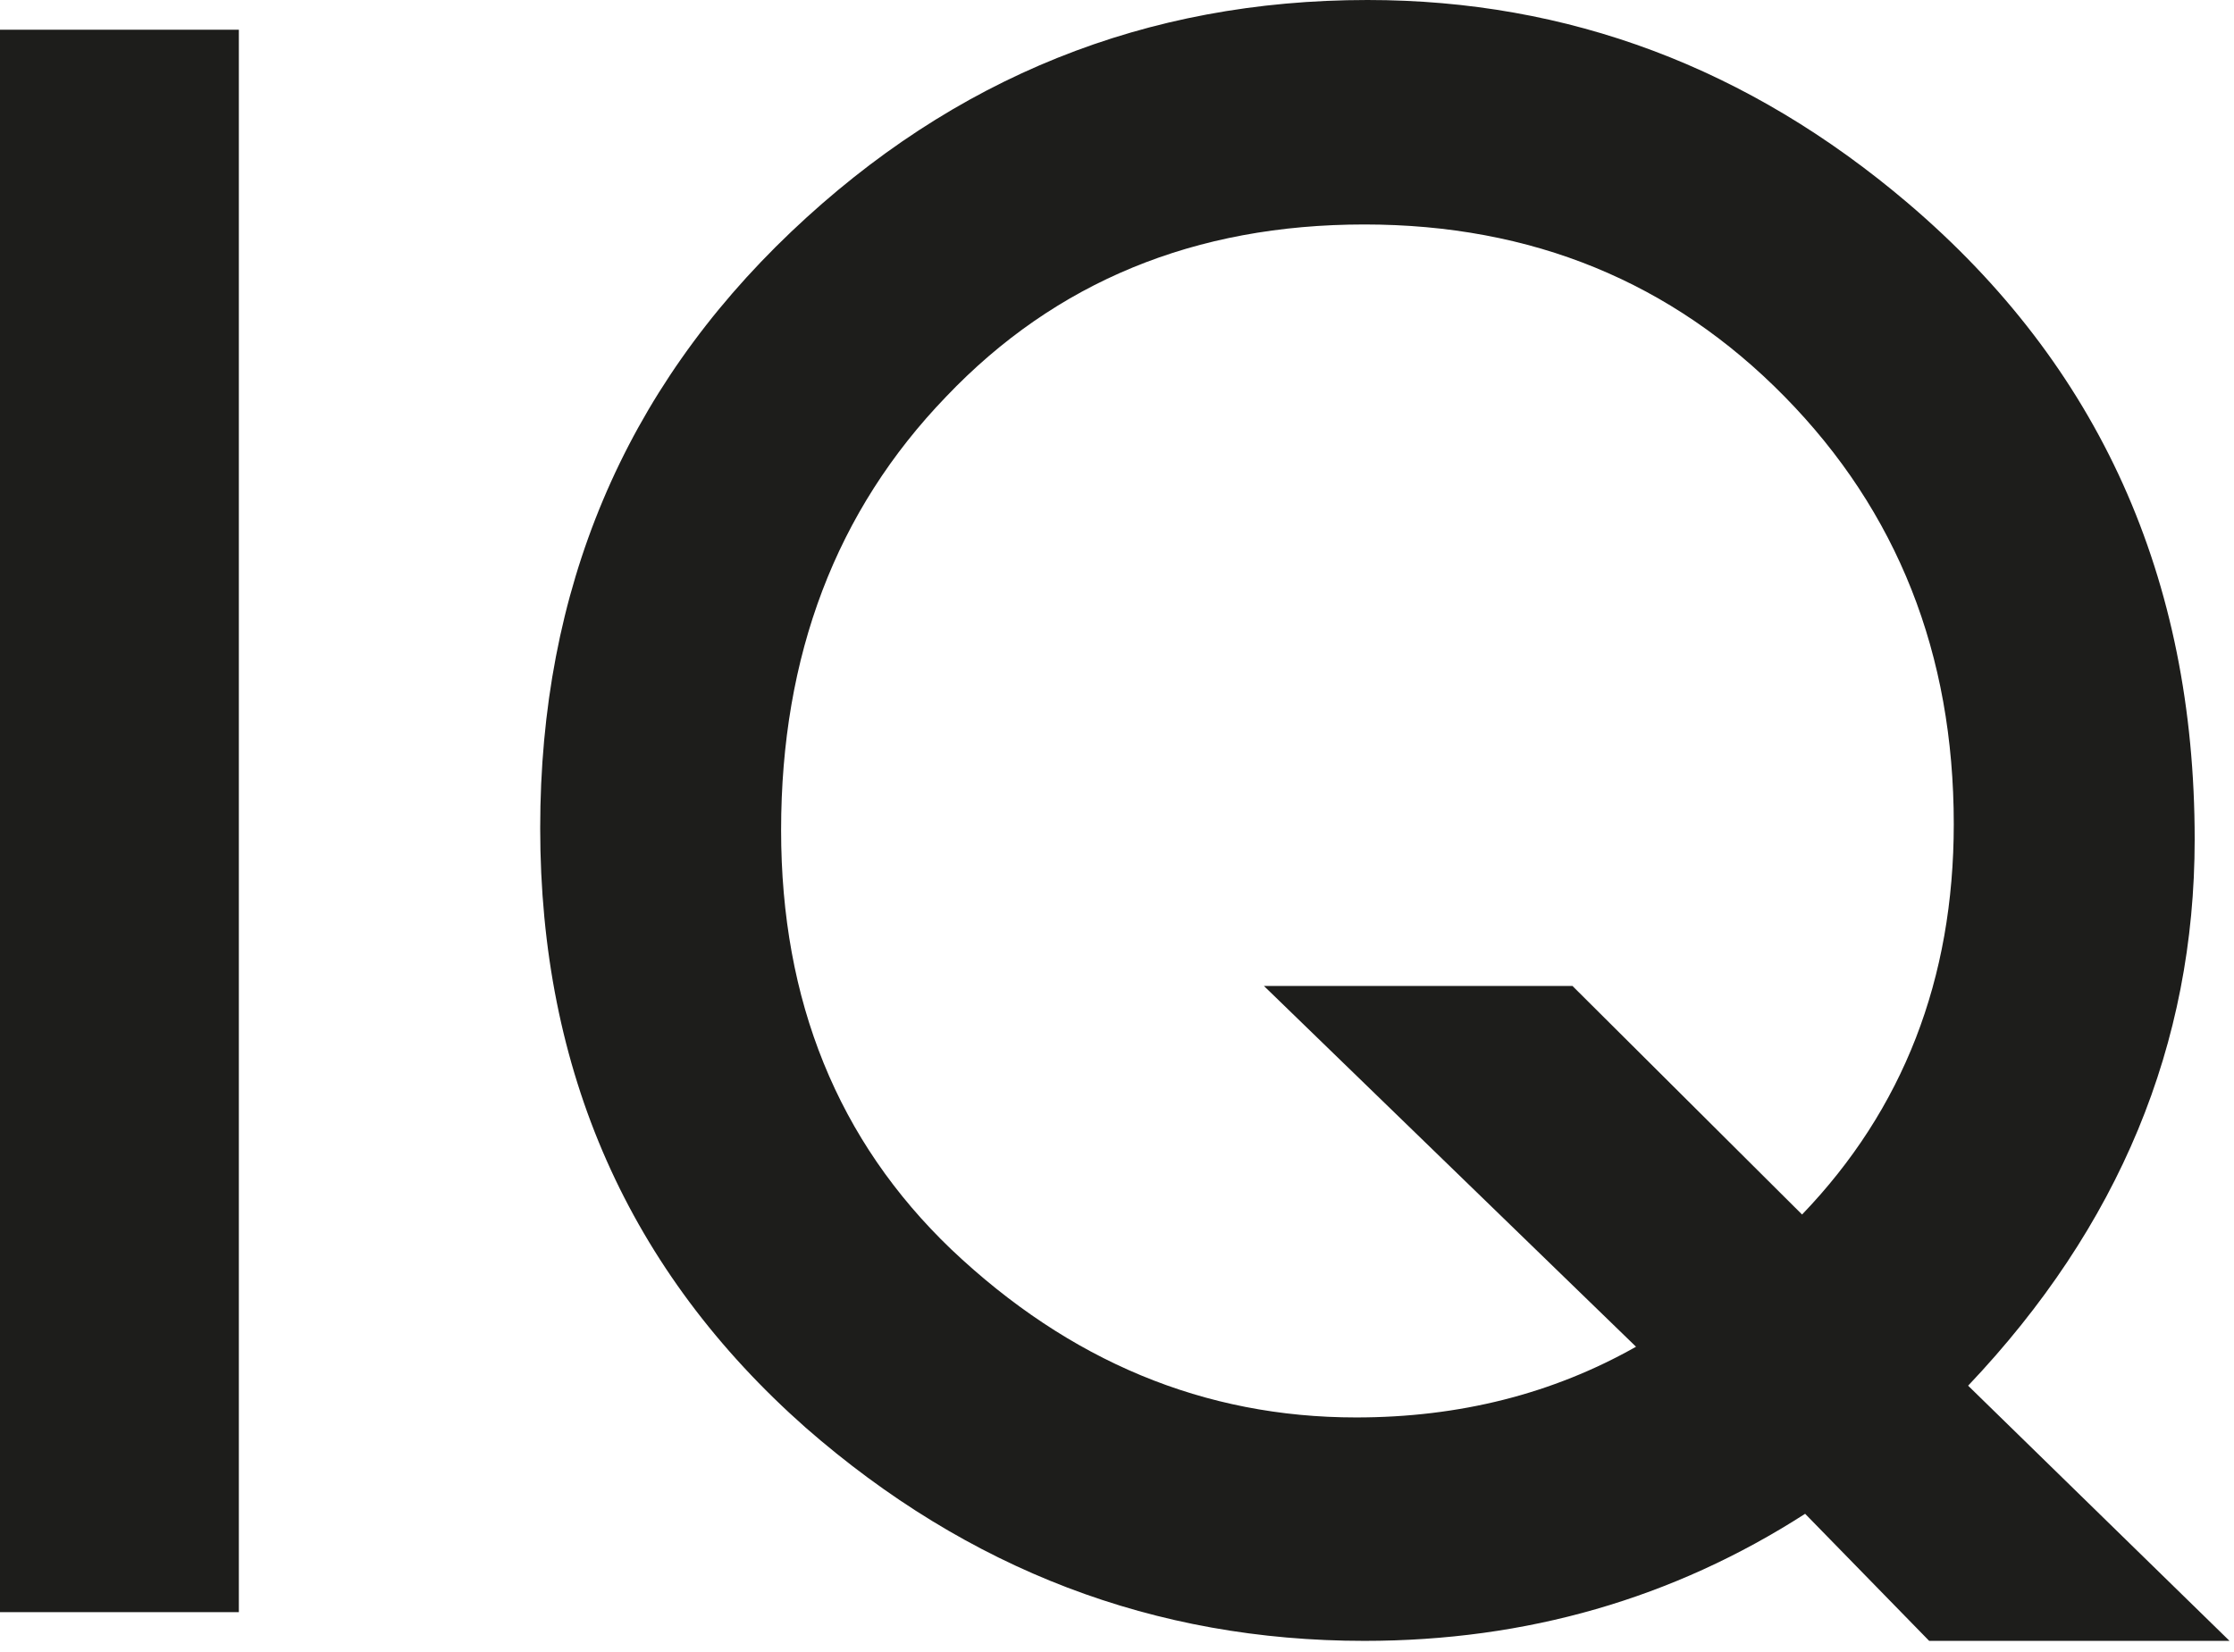 <svg width="73" height="54" viewBox="0 0 73 54" fill="none" xmlns="http://www.w3.org/2000/svg">
<path d="M7.805 0.971V52.689H-1.46106e-05V0.971H7.805ZM72.854 53.627H63.039L58.986 49.474C54.677 52.243 49.876 53.627 44.583 53.627C37.728 53.627 31.643 51.305 26.328 46.66C20.544 41.546 17.652 35.014 17.652 27.065C17.652 19.271 20.388 12.773 25.859 7.57C31.174 2.523 37.449 6.33299e-07 44.684 6.33299e-07C51.249 6.33299e-07 57.133 2.211 62.336 6.632C68.589 11.947 71.715 18.881 71.715 27.433C71.715 34.132 69.247 40.084 64.312 45.287L72.854 53.627ZM51.383 32.223L58.886 39.693C62.191 36.254 63.843 32 63.843 26.931C63.843 21.37 62.001 16.715 58.316 12.963C54.632 9.211 50.054 7.336 44.583 7.336C39.045 7.336 34.49 9.211 30.917 12.963C27.322 16.692 25.524 21.415 25.524 27.132C25.524 32.714 27.377 37.281 31.084 40.832C34.947 44.494 39.358 46.325 44.315 46.325C47.687 46.325 50.735 45.555 53.46 44.014L41.301 32.223H51.383Z" fill="#1D1D1B"/>
</svg>
